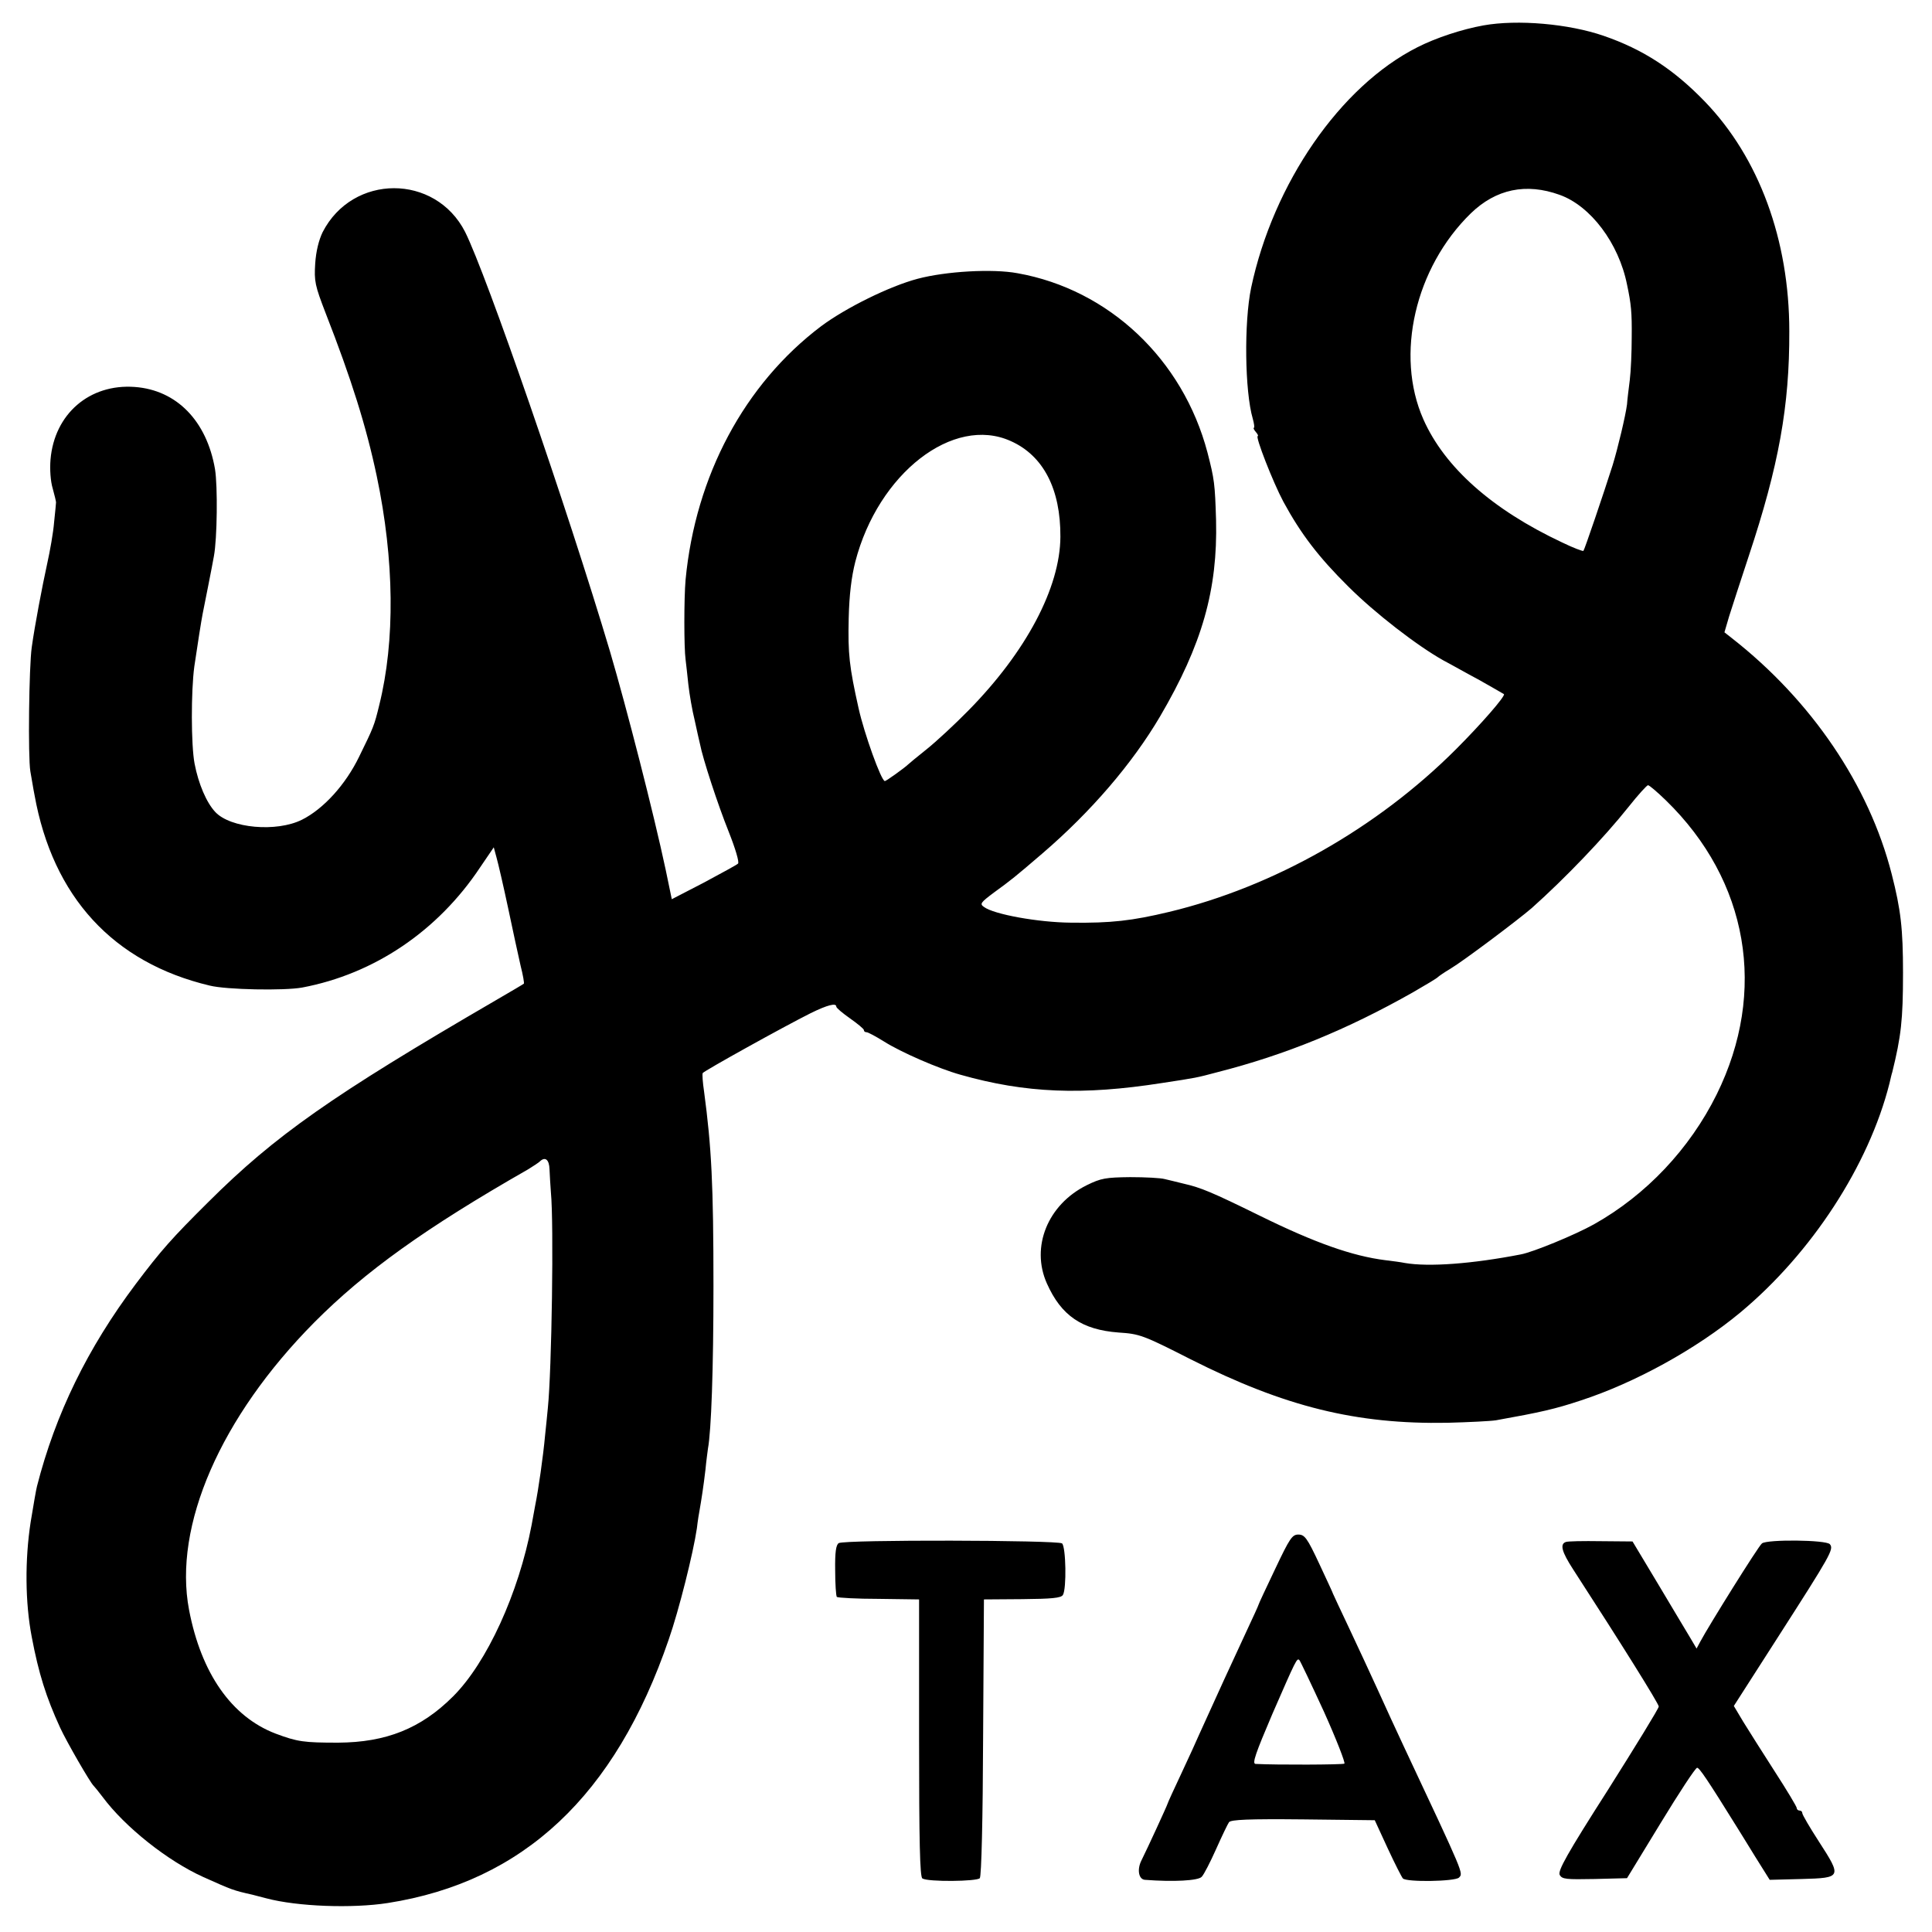 <?xml version="1.0" standalone="no"?>
<!DOCTYPE svg PUBLIC "-//W3C//DTD SVG 20010904//EN"
 "http://www.w3.org/TR/2001/REC-SVG-20010904/DTD/svg10.dtd">
<svg version="1.0" xmlns="http://www.w3.org/2000/svg"
 width="700pt" height="700pt" viewBox="0 0 700 700"
 preserveAspectRatio="xMidYMid meet">
<g transform="translate(0,700) scale(0.1,-0.1)"
fill="#000000" stroke="none">
<path d="M5375 6908 c-78 -14 -172 -45 -239 -79 -280 -141 -523 -494 -603
-872 -26 -126 -23 -375 6 -474 5 -18 7 -33 4 -33 -3 0 0 -7 7 -15 7 -8 10 -15
7 -15 -10 0 55 -167 93 -238 63 -116 127 -200 235 -307 96 -96 250 -215 345
-268 25 -13 83 -46 130 -71 46 -26 86 -49 89 -51 6 -7 -83 -109 -174 -200
-285 -285 -660 -498 -1039 -589 -134 -32 -210 -41 -356 -39 -118 1 -279 30
-315 57 -16 11 -12 16 36 52 62 45 77 57 176 142 176 151 326 326 426 496 153
261 209 460 203 711 -4 132 -6 148 -31 245 -89 338 -357 591 -688 650 -91 17
-260 7 -362 -20 -102 -27 -260 -105 -350 -172 -278 -210 -455 -542 -491 -918
-6 -68 -6 -247 0 -290 2 -14 6 -54 10 -90 4 -36 14 -94 23 -130 8 -36 16 -74
19 -85 10 -53 65 -221 104 -318 25 -63 39 -111 34 -116 -5 -5 -61 -35 -124
-69 l-116 -60 -22 106 c-44 207 -142 588 -202 792 -155 520 -447 1364 -525
1520 -108 211 -407 211 -516 -1 -14 -29 -24 -69 -27 -114 -4 -64 -1 -79 38
-180 93 -238 147 -410 185 -590 64 -304 67 -597 9 -830 -18 -74 -20 -79 -73
-187 -49 -101 -129 -189 -207 -228 -92 -46 -259 -31 -314 28 -32 34 -61 102
-75 175 -13 68 -13 263 -1 352 11 76 26 170 30 190 6 30 35 175 41 210 12 64
14 253 4 315 -30 175 -139 287 -291 298 -164 12 -291 -98 -305 -263 -3 -35 0
-79 8 -105 7 -25 12 -47 12 -50 0 -3 -3 -35 -7 -72 -3 -38 -15 -105 -25 -150
-18 -82 -45 -224 -56 -303 -10 -70 -14 -398 -5 -450 5 -27 11 -66 15 -85 66
-369 285 -608 635 -691 60 -15 270 -19 335 -7 260 49 491 204 645 436 l49 72
10 -37 c6 -21 25 -103 42 -183 17 -80 37 -174 45 -208 9 -35 14 -65 12 -66 -2
-2 -48 -29 -103 -61 -593 -345 -798 -489 -1040 -730 -133 -132 -171 -175 -263
-297 -175 -233 -291 -471 -358 -733 -3 -11 -13 -69 -23 -130 -21 -137 -20
-291 4 -416 25 -132 52 -218 103 -329 24 -52 109 -199 121 -210 3 -3 18 -21
33 -41 81 -109 236 -232 365 -290 105 -47 107 -48 178 -64 6 -2 28 -7 50 -13
113 -30 312 -37 440 -17 491 77 824 389 1018 955 37 106 89 314 102 403 3 27
8 57 10 67 6 34 14 85 21 145 3 33 8 67 9 76 12 64 20 287 20 589 0 368 -7
503 -34 705 -5 33 -7 63 -5 67 5 8 293 168 391 217 61 30 93 38 93 24 0 -5 23
-24 50 -43 27 -19 50 -38 50 -42 0 -5 4 -8 10 -8 5 0 33 -15 62 -33 61 -39
199 -99 278 -121 236 -67 443 -75 730 -30 125 19 125 19 200 39 247 63 470
154 710 290 47 27 87 51 90 55 3 3 23 17 45 30 47 28 244 176 295 220 120 107
262 255 351 367 34 43 66 78 70 78 5 0 34 -25 65 -55 299 -291 368 -692 184
-1065 -98 -198 -256 -365 -445 -471 -68 -38 -221 -101 -265 -109 -175 -34
-333 -46 -420 -31 -14 3 -45 7 -70 10 -120 15 -256 63 -455 161 -175 86 -214
102 -275 116 -25 6 -56 14 -70 17 -14 4 -70 7 -125 7 -89 -1 -106 -4 -157 -29
-142 -70 -204 -224 -145 -356 52 -117 127 -168 260 -178 76 -5 88 -9 261 -97
341 -172 600 -236 931 -230 77 2 156 6 175 9 162 29 215 41 308 72 196 64 418
186 578 319 257 214 465 532 540 830 4 17 8 35 10 40 32 130 39 189 39 360 0
160 -8 229 -41 358 -82 322 -291 629 -578 854 l-28 22 17 58 c10 32 42 130 71
218 109 328 148 544 147 815 0 331 -110 629 -306 832 -113 117 -224 189 -366
238 -127 44 -313 60 -436 38z m276 -614 c112 -40 214 -175 244 -325 15 -70 18
-102 17 -191 0 -53 -3 -123 -7 -155 -4 -32 -9 -71 -10 -88 -5 -40 -33 -158
-52 -220 -33 -104 -102 -307 -106 -311 -2 -2 -37 11 -78 31 -253 119 -425 272
-502 446 -103 233 -30 549 172 746 91 88 200 111 322 67z m-1989 -892 c119
-53 181 -175 180 -347 -1 -184 -124 -417 -334 -630 -48 -49 -116 -112 -151
-140 -34 -27 -64 -52 -67 -55 -11 -11 -79 -60 -84 -60 -13 0 -75 173 -95 263
-34 152 -39 198 -36 327 2 85 10 150 24 205 83 320 355 531 563 437z m-1671
-2639 c1 -21 3 -58 5 -83 11 -113 3 -644 -11 -781 -2 -24 -7 -69 -10 -99 -7
-77 -24 -196 -36 -255 -5 -27 -11 -59 -13 -71 -47 -247 -162 -498 -284 -620
-117 -117 -243 -167 -417 -168 -124 0 -147 3 -227 33 -159 61 -269 218 -313
448 -58 304 114 699 454 1042 183 184 403 342 774 554 18 11 36 23 42 28 20
20 35 8 36 -28z"/>
<path d="M4620 1315 c-33 -69 -60 -127 -60 -129 0 -2 -20 -46 -44 -97 -55
-118 -104 -225 -171 -373 -7 -17 -36 -80 -64 -140 -28 -59 -51 -110 -51 -112
0 -3 -72 -160 -95 -206 -16 -33 -9 -68 14 -69 103 -8 193 -3 205 11 8 8 31 53
52 100 21 47 42 91 47 98 8 9 69 12 269 10 l259 -3 47 -102 c26 -56 51 -105
55 -109 14 -14 188 -11 203 3 16 17 22 3 -201 478 -26 55 -67 145 -92 200 -25
55 -72 156 -104 224 -32 68 -59 125 -59 126 0 2 -23 51 -50 109 -44 94 -53
106 -76 106 -22 0 -31 -13 -84 -125z m177 -517 c45 -100 78 -185 74 -188 -7
-4 -245 -5 -322 -1 -13 1 0 38 61 181 86 197 89 204 98 195 3 -3 43 -87 89
-187z"/>
<path d="M3039 1409 c-10 -6 -14 -33 -13 -98 0 -50 3 -93 6 -97 4 -3 72 -7
152 -7 l146 -2 0 -502 c0 -378 3 -504 12 -509 20 -13 198 -11 208 1 6 7 11
217 12 511 l3 499 139 1 c106 1 140 4 147 15 14 22 11 175 -3 187 -16 12 -789
14 -809 1z"/>
<path d="M5673 1413 c-22 -8 -14 -36 26 -98 177 -273 311 -488 311 -498 0 -7
-83 -142 -184 -302 -149 -233 -182 -293 -175 -308 9 -16 23 -17 127 -15 l117
3 122 200 c67 110 126 200 132 200 8 0 35 -39 148 -221 6 -10 35 -56 63 -102
l52 -83 116 3 c145 4 146 6 62 136 -33 51 -60 97 -60 103 0 5 -4 9 -10 9 -5 0
-10 4 -10 9 0 5 -36 65 -80 133 -43 67 -95 149 -114 180 l-34 57 159 248 c193
301 204 320 189 338 -13 16 -227 18 -246 3 -12 -8 -195 -302 -223 -355 l-14
-26 -23 39 c-13 21 -65 109 -116 194 l-93 155 -115 1 c-63 1 -121 0 -127 -3z"/>
</g>
</svg>
